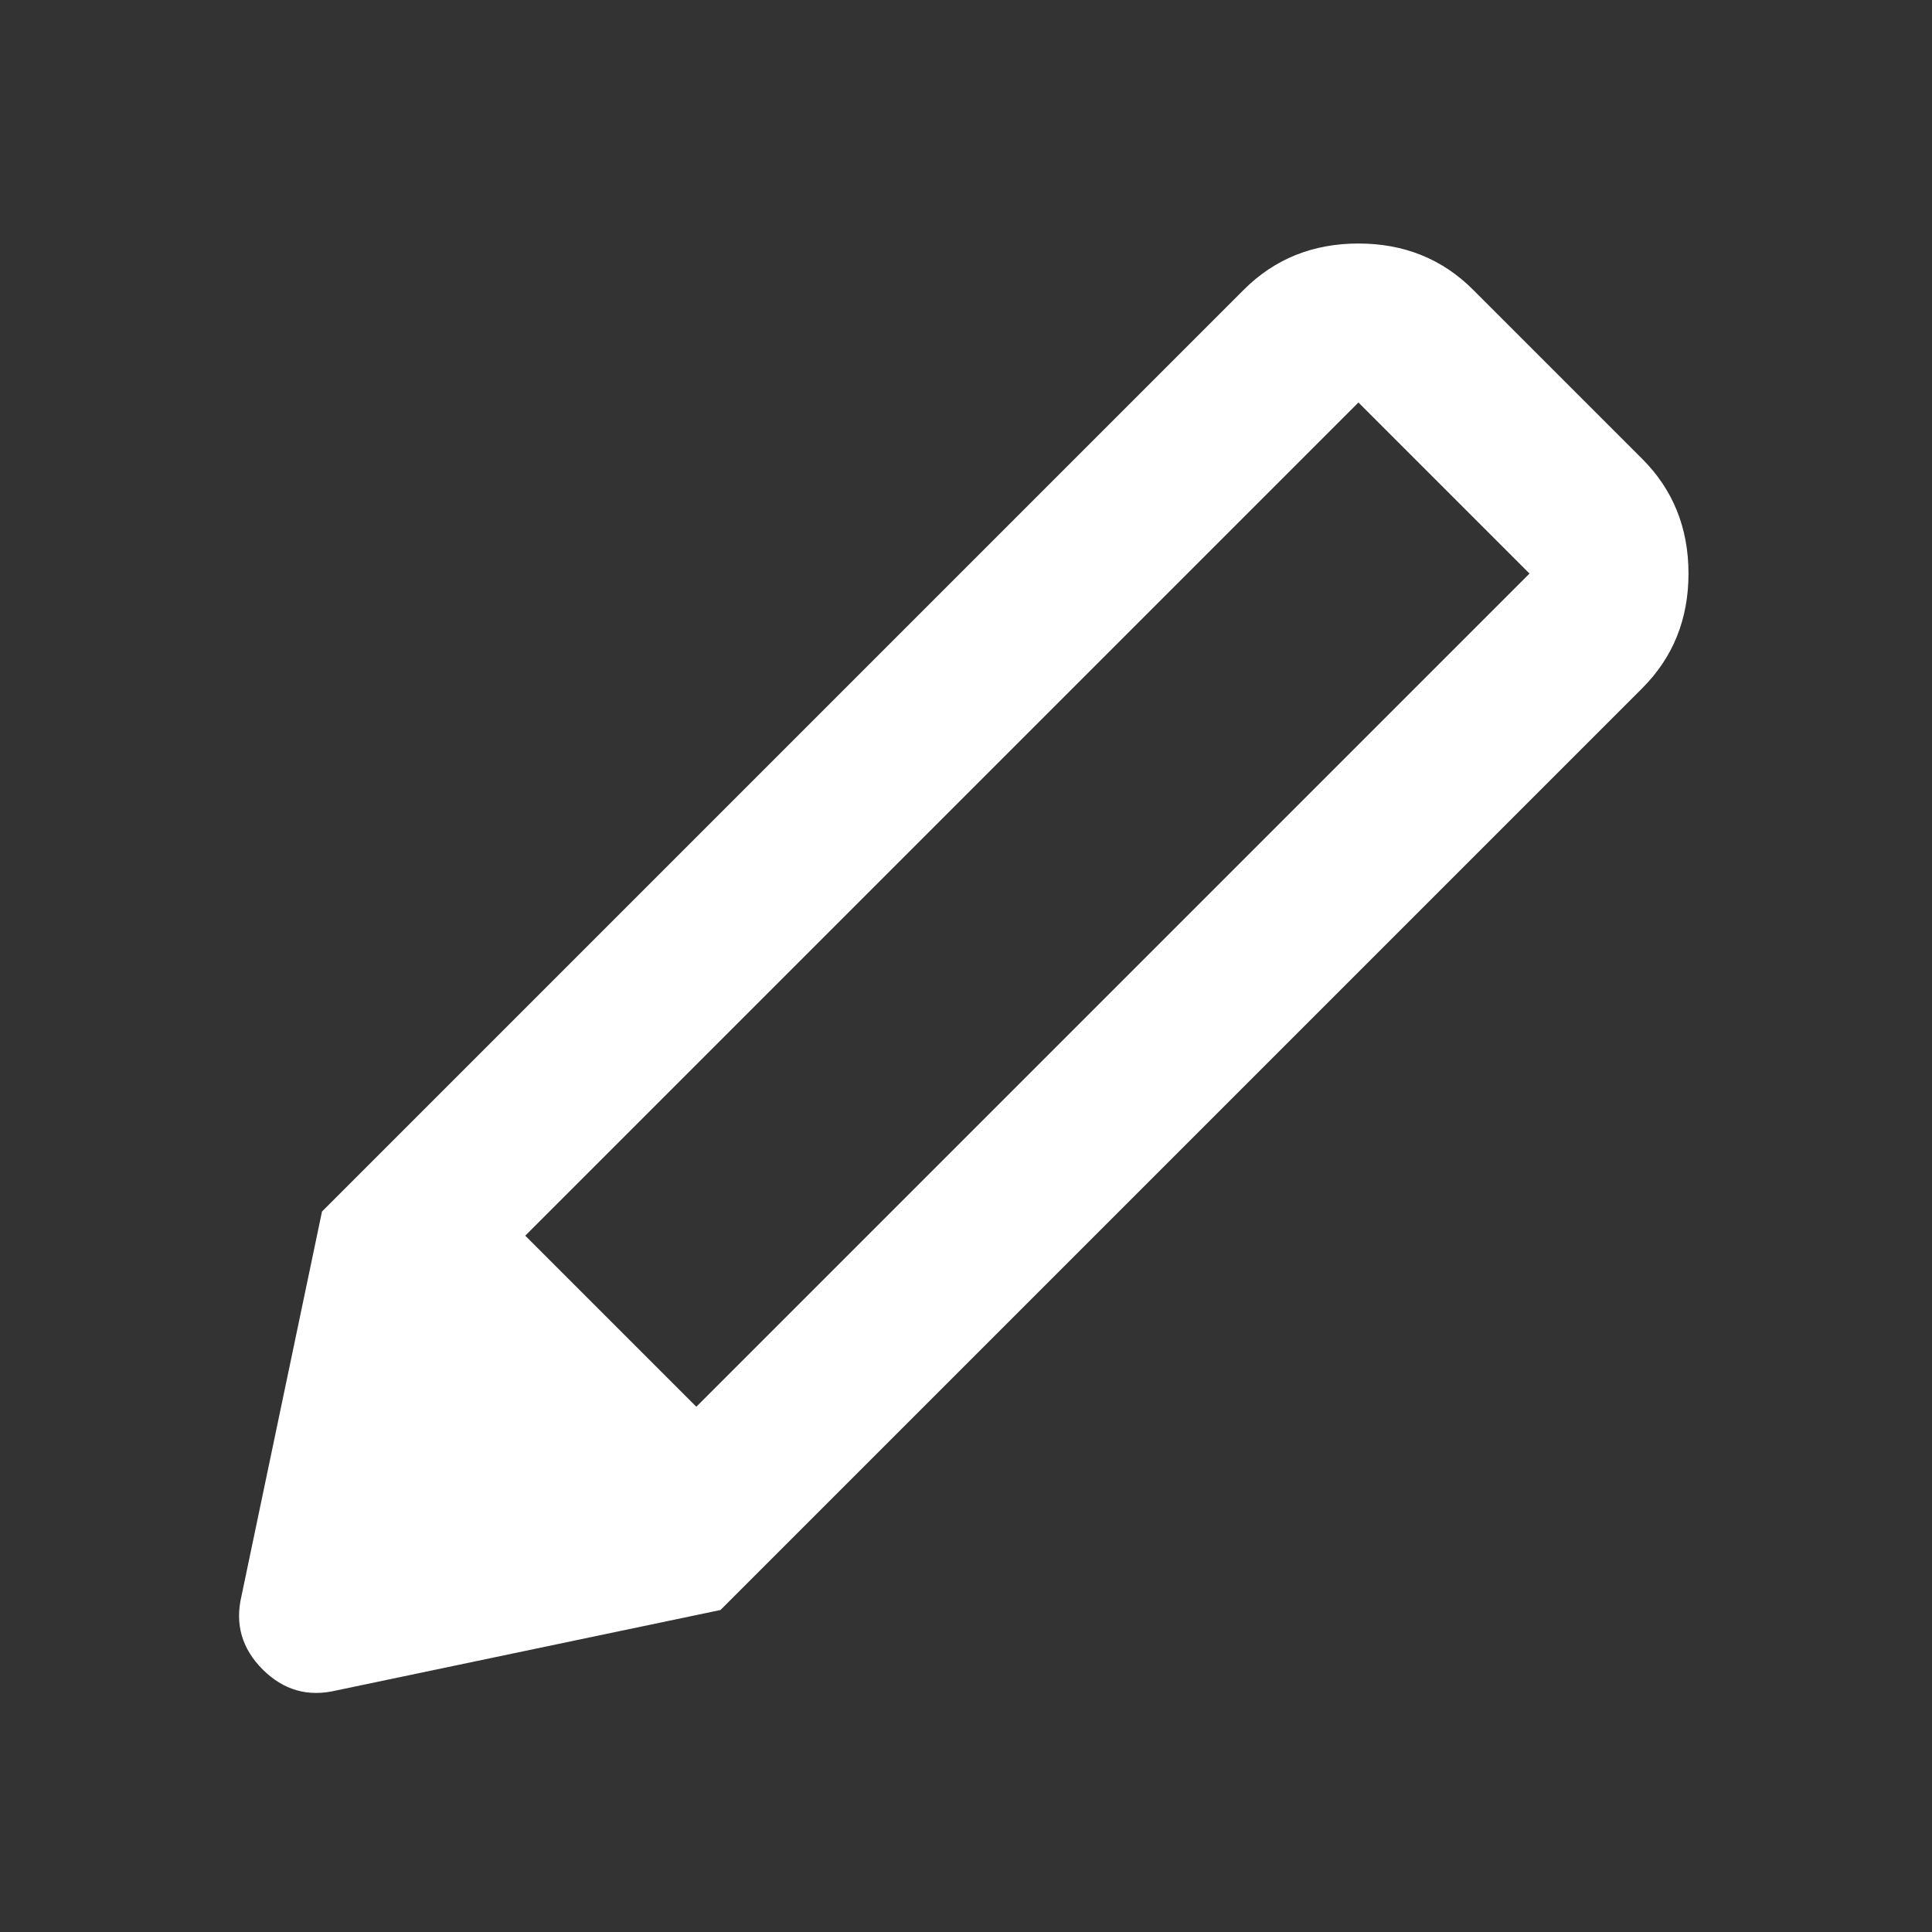 <svg width="24" height="24" viewBox="0 0 24 24" fill="none" xmlns="http://www.w3.org/2000/svg">
<rect x="0" y="0" width="24" height="24" fill="#333333" stroke="none"/>
<mask id="mask0_9898_23419" style="mask-type:alpha" maskUnits="userSpaceOnUse" x="0" y="0" width="24" height="24">
<rect width="24" height="24" fill="#D9D9D9"/>
</mask>
<g mask="url(#mask0_9898_23419)">
<path d="M4.175 21C3.825 21.083 3.521 20.996 3.262 20.738C3.004 20.479 2.917 20.175 3 19.825L4 15.05L8.95 20L4.175 21ZM8.95 20L4 15.05L15.45 3.6C15.833 3.217 16.308 3.025 16.875 3.025C17.442 3.025 17.917 3.217 18.3 3.6L20.4 5.7C20.783 6.083 20.975 6.558 20.975 7.125C20.975 7.692 20.783 8.167 20.4 8.55L8.95 20ZM16.875 5L6.525 15.35L8.65 17.475L19 7.125L16.875 5Z" fill="white"/>
</g>
</svg>
